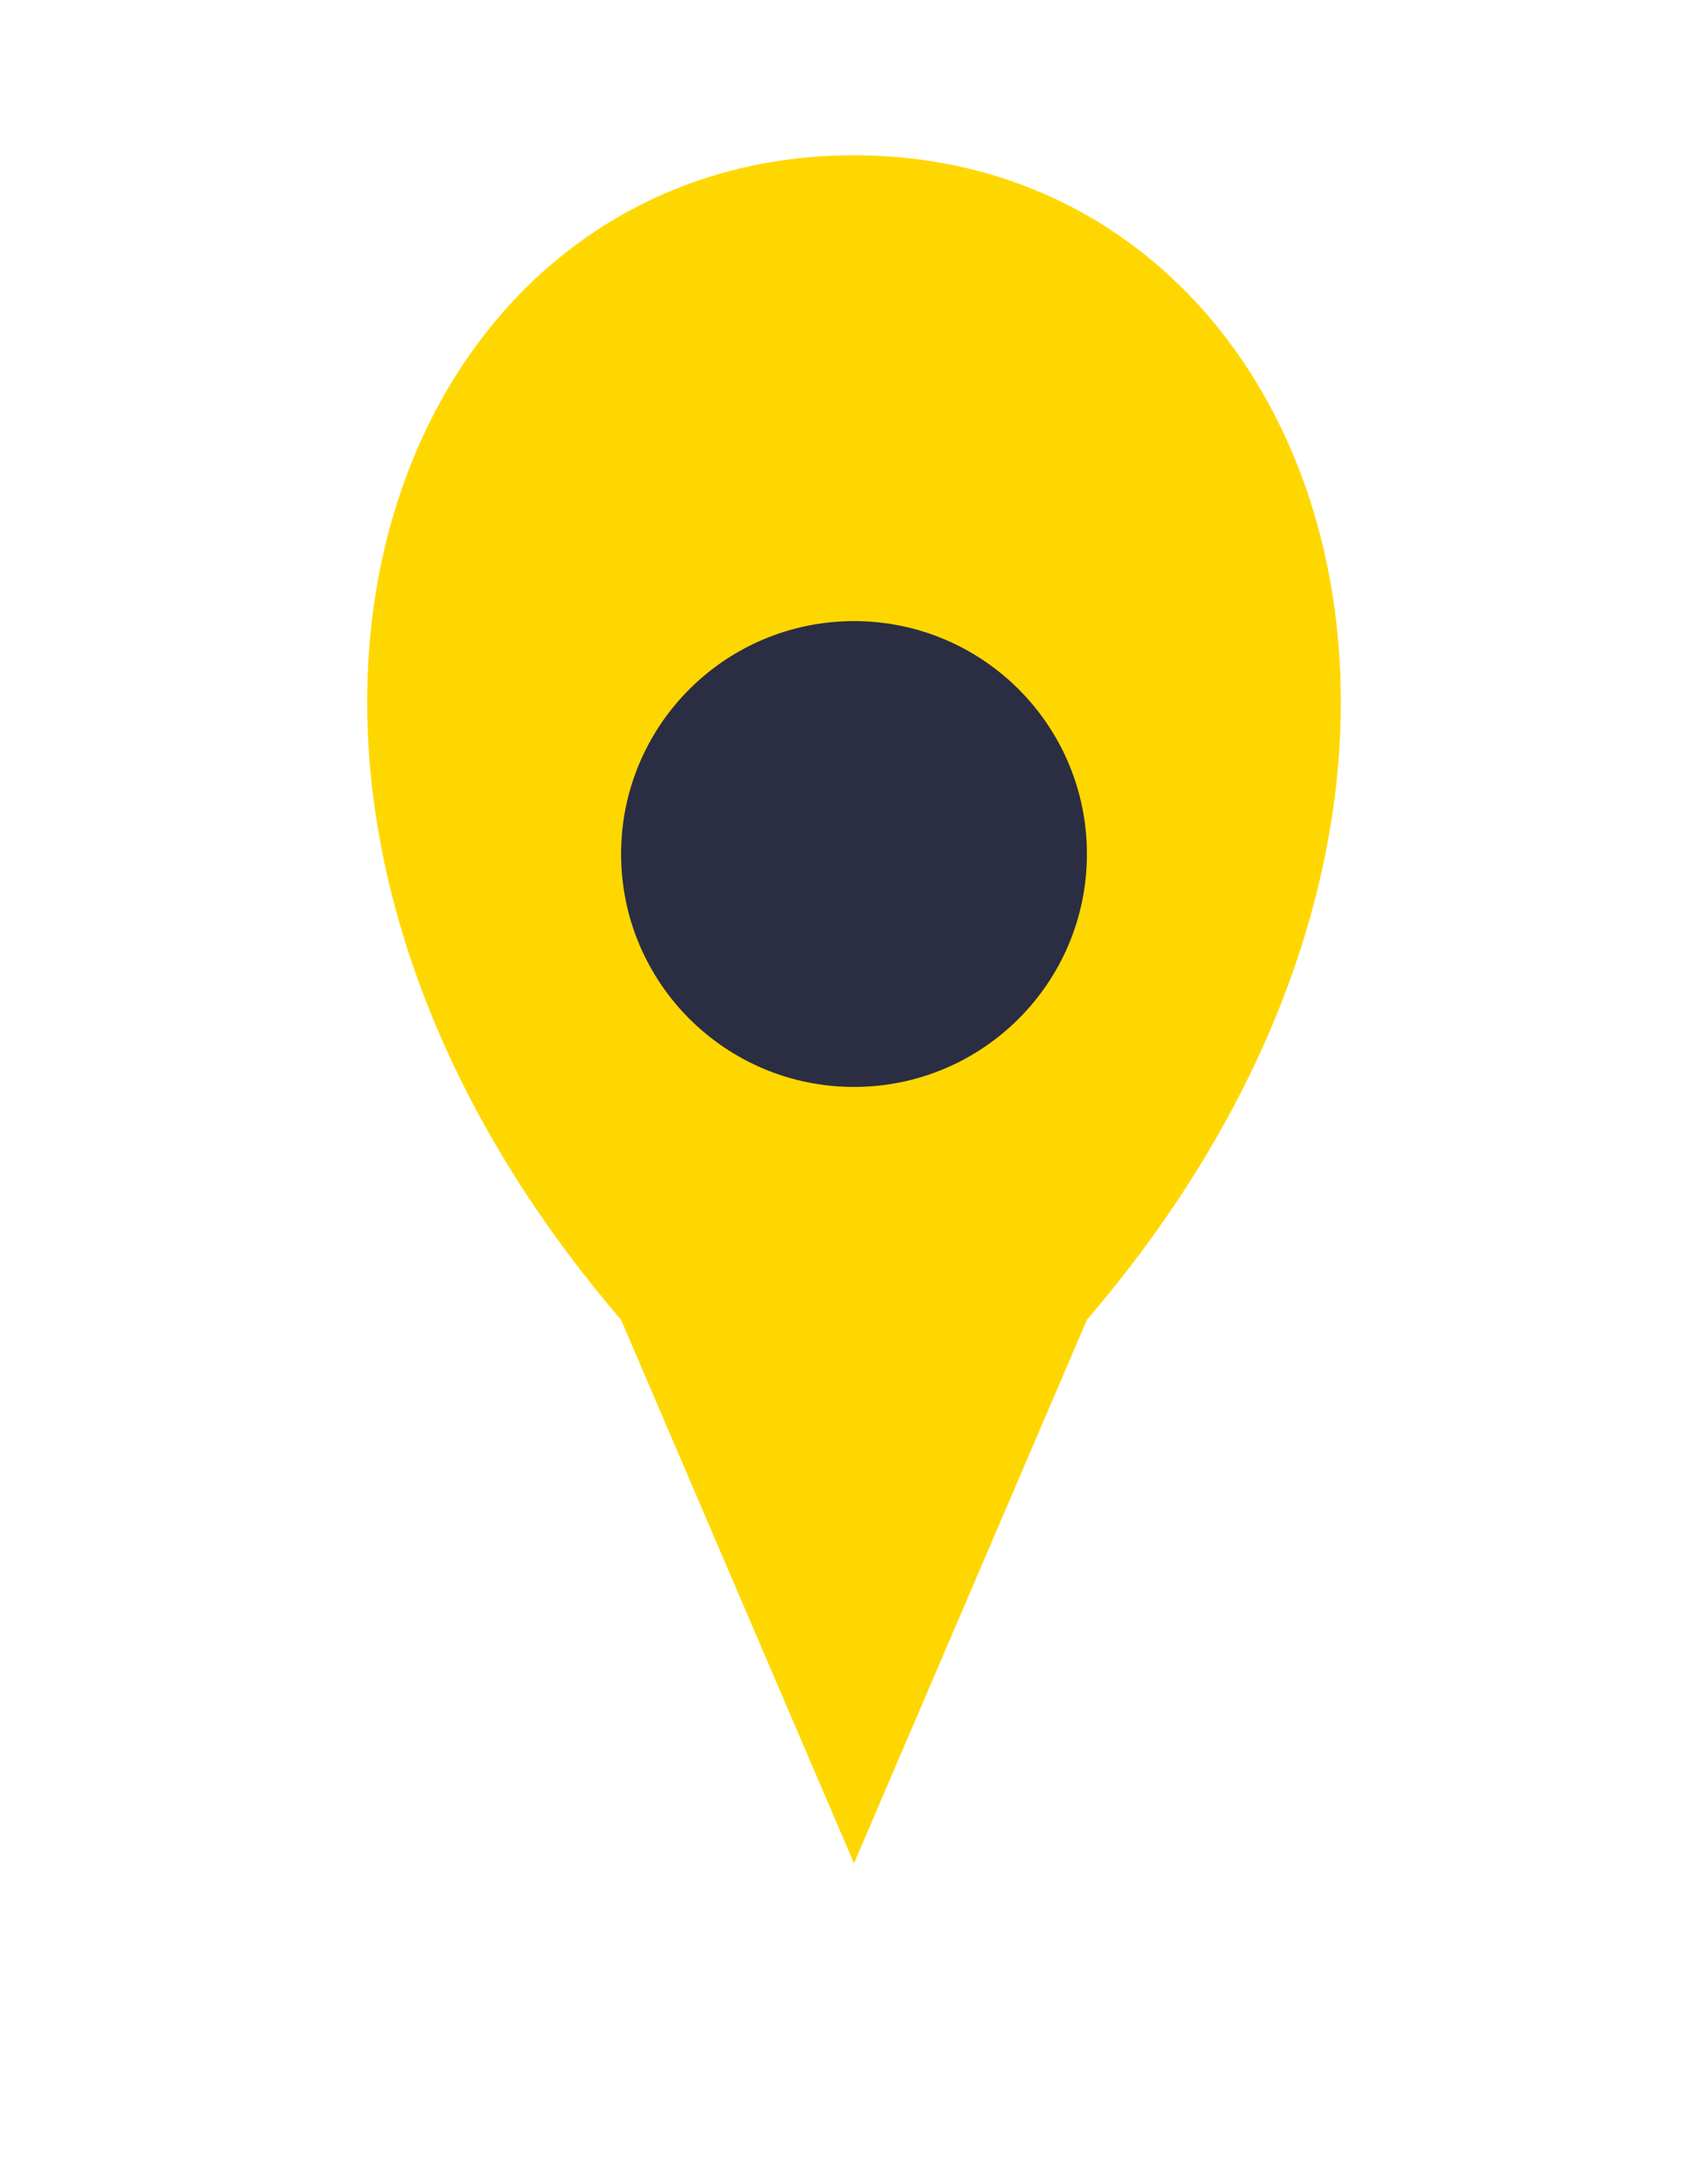 <?xml version="1.0" encoding="UTF-8"?>
<svg xmlns="http://www.w3.org/2000/svg" width="22" height="28" viewBox="0 0 22 28"><path d="M11 2c-6 0-9 8-3 15l3 7 3-7c6-7 3-15-3-15z" fill="#FFD700"/><circle cx="11" cy="11" r="3" fill="#2B2D42"/></svg>